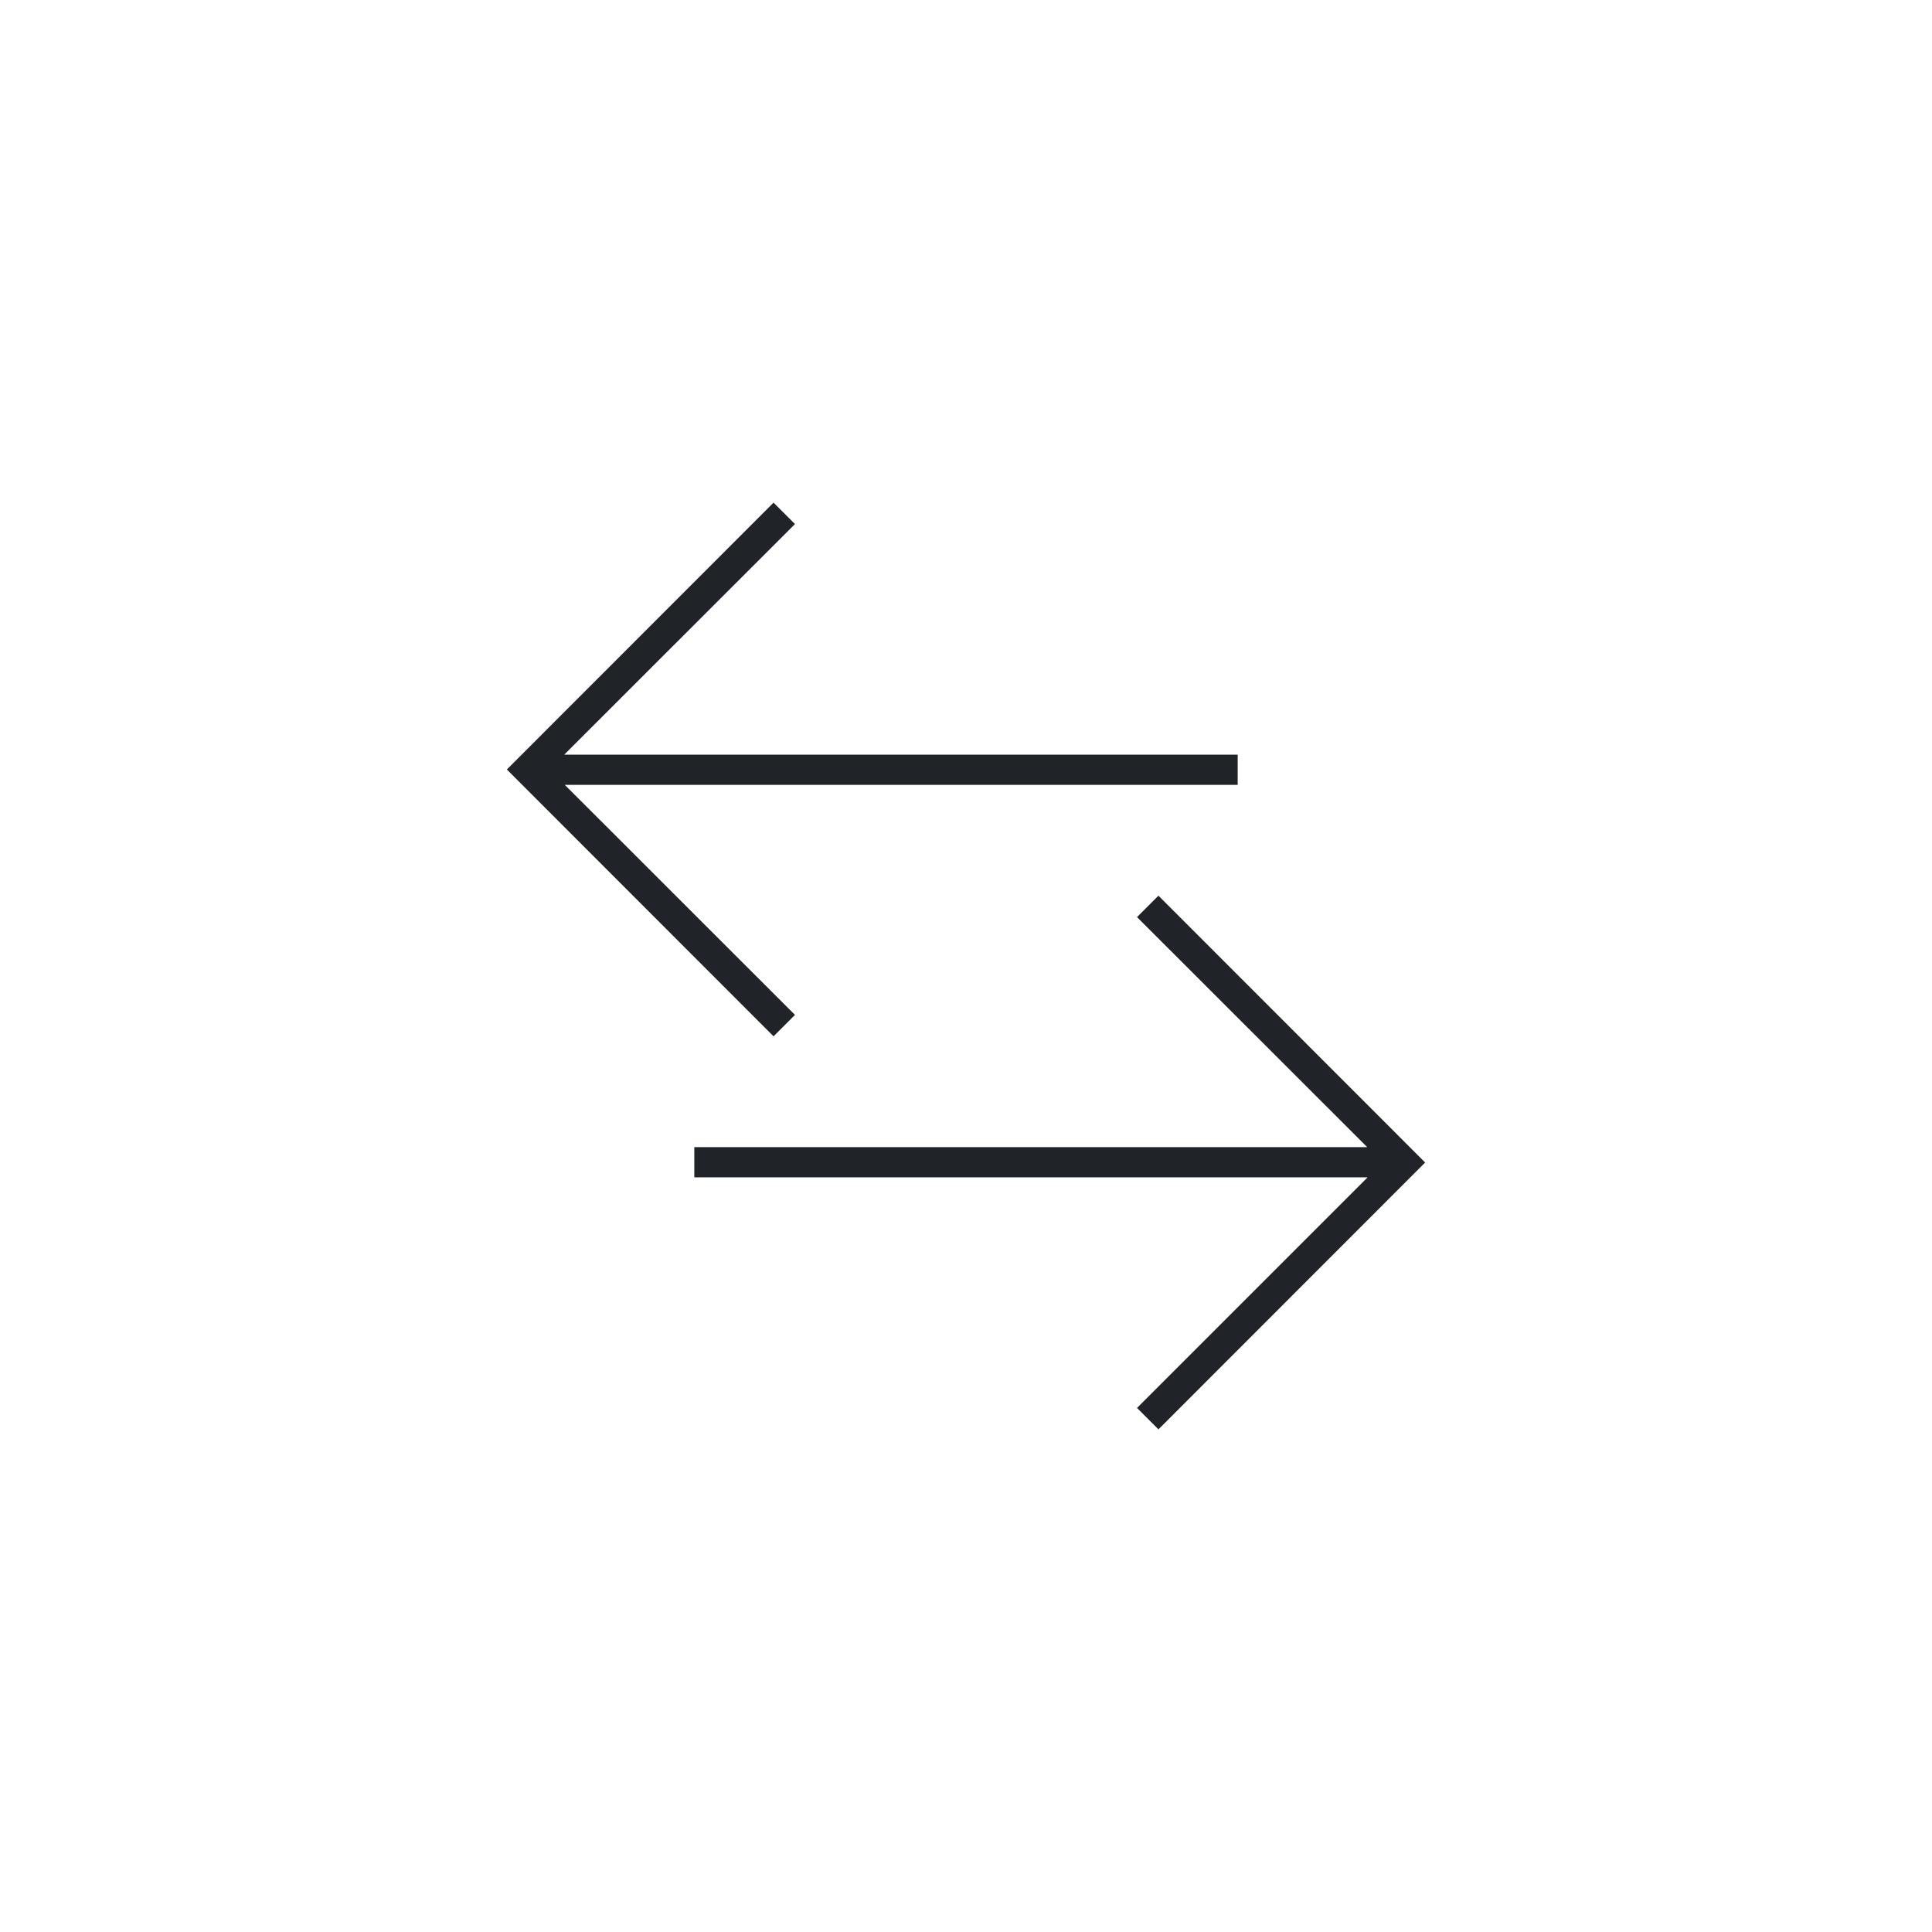 <?xml version="1.0" encoding="UTF-8"?>
<svg xmlns="http://www.w3.org/2000/svg" data-name="FLÄCHEN Weiss" viewBox="0 0 128 128" width="1024" height="1024"><path fill="#202429" d="M52.67 67.24L37.42 52H82v-2H37.38l15.29-15.28-1.42-1.42-17.67 17.68 17.67 17.68 1.42-1.42zM76.75 59.34l-1.42 1.42L90.58 76H46v2h44.61L75.33 93.28l1.42 1.42 17.67-17.68-17.67-17.68z"/></svg>
